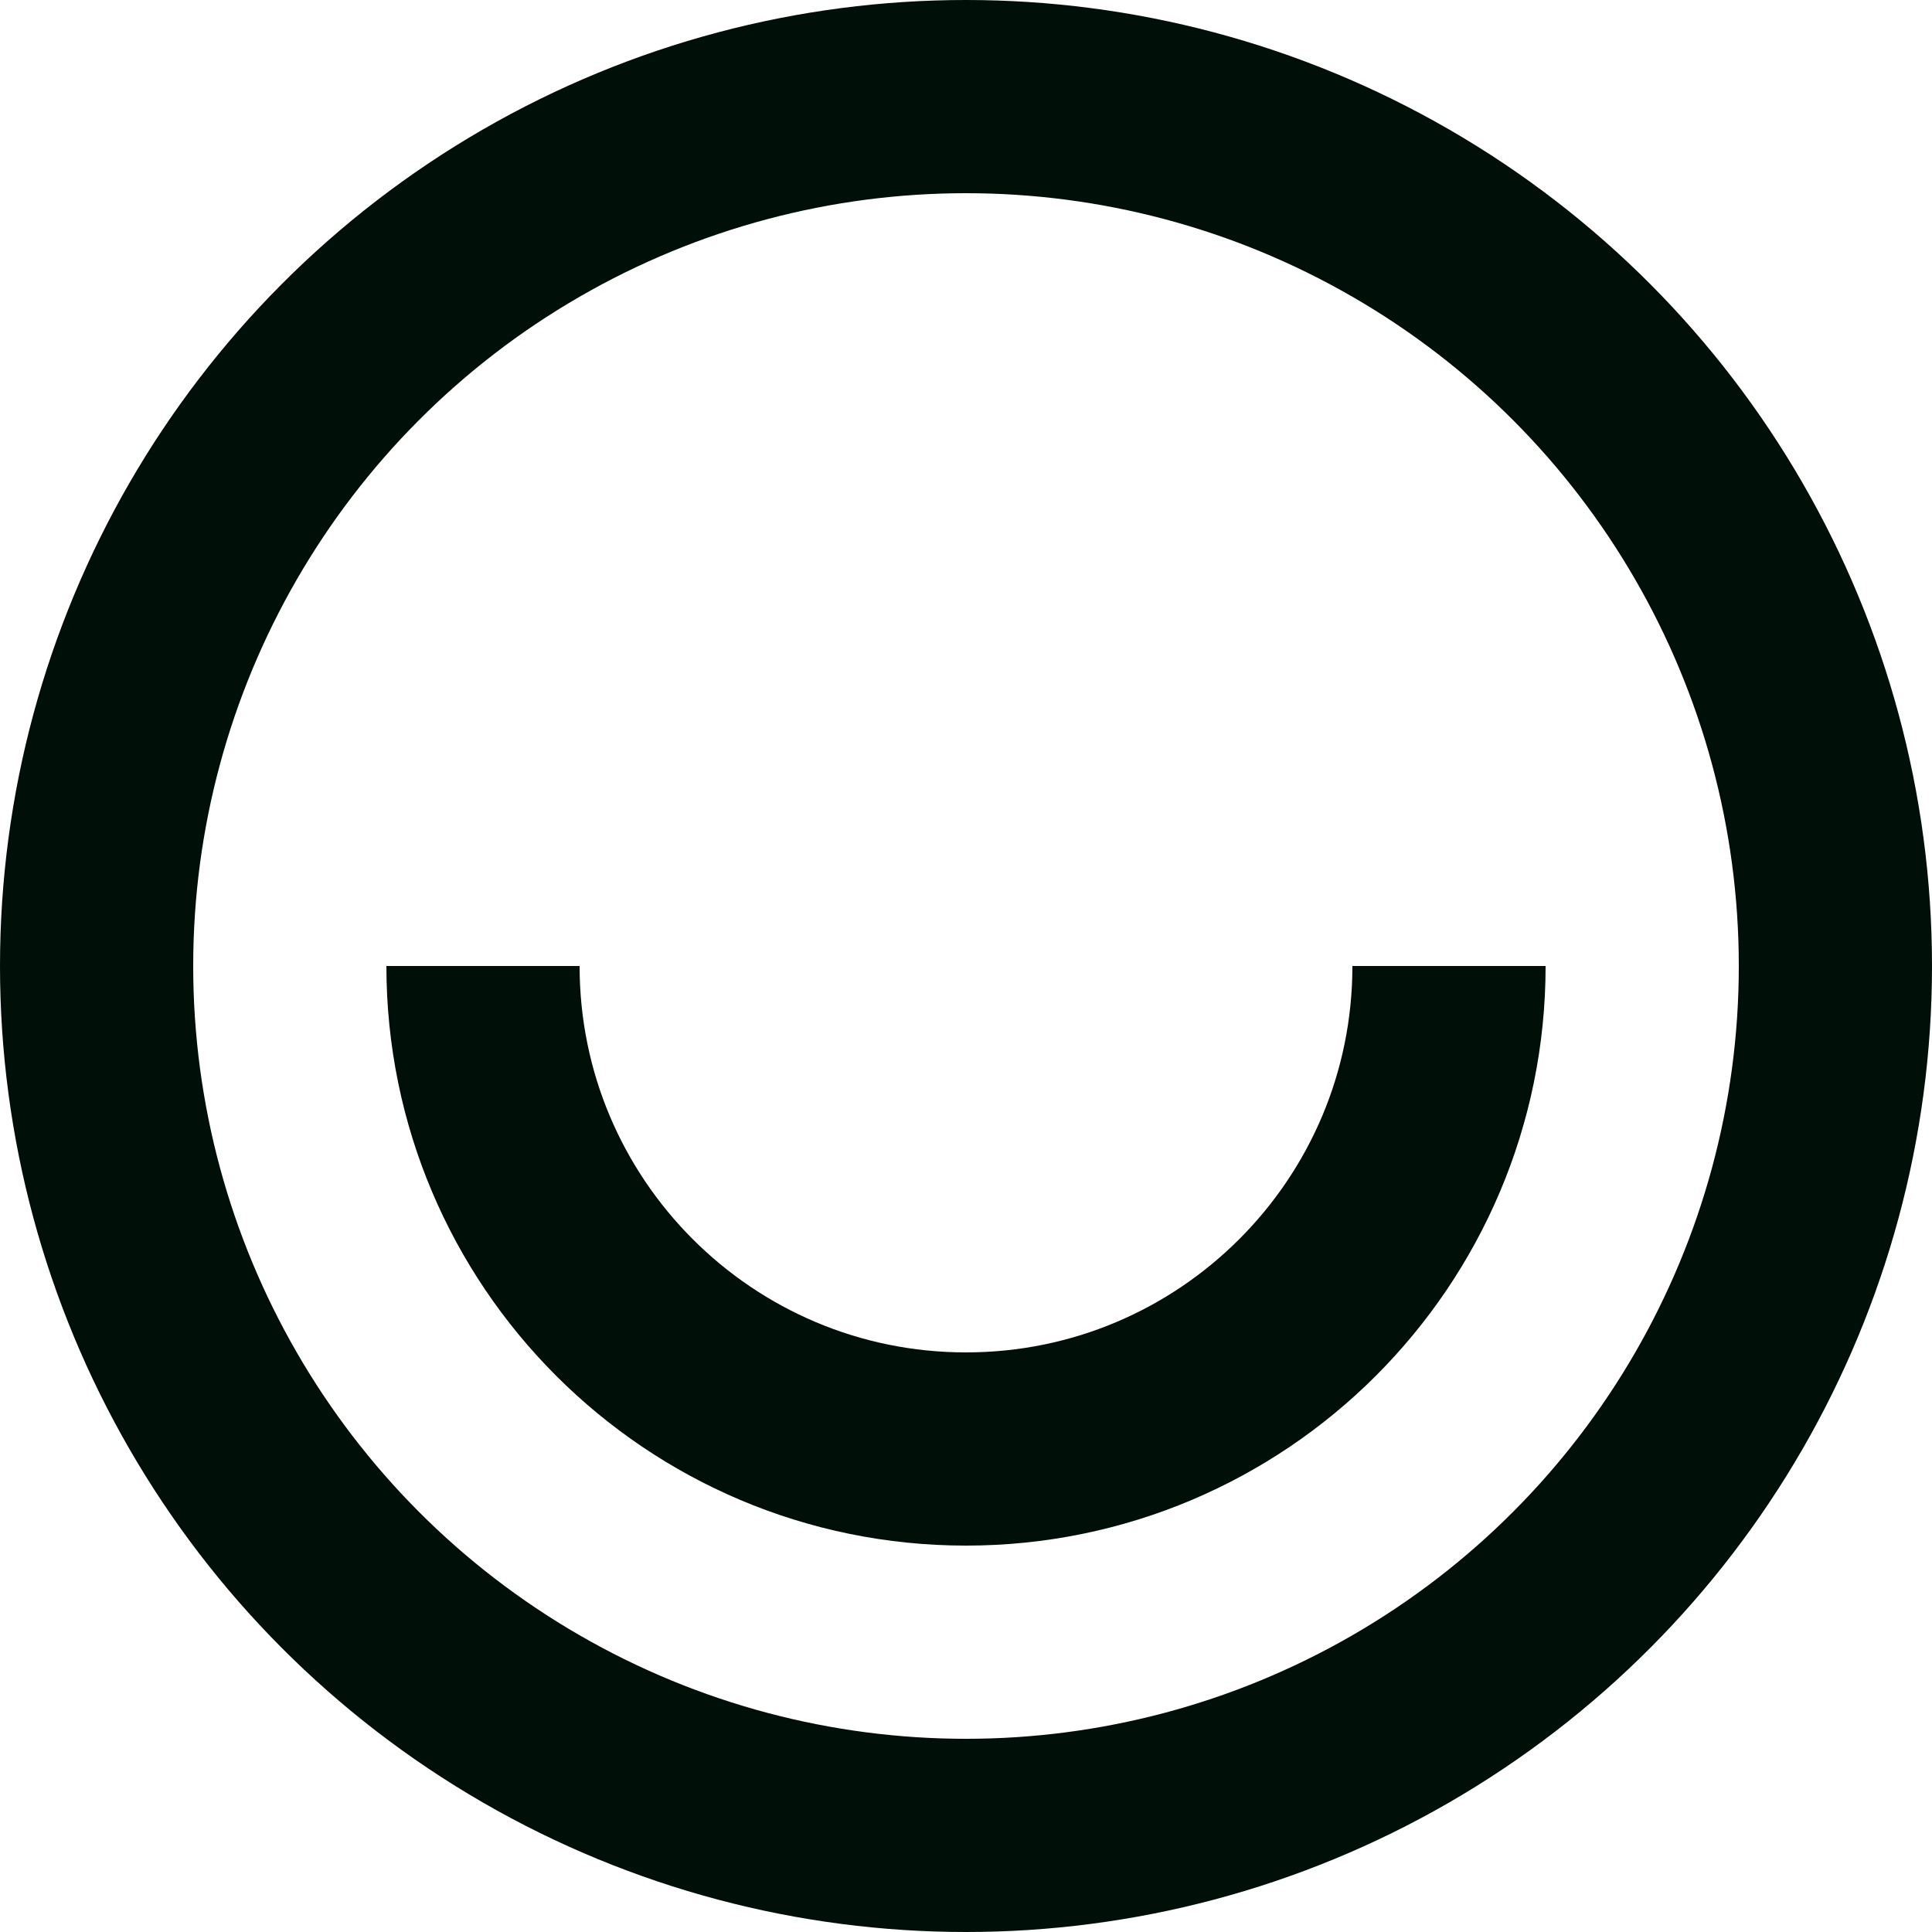 <svg width="20" height="20" viewBox="0 0 20 20" fill="none" xmlns="http://www.w3.org/2000/svg">
<circle cx="10" cy="10" r="9" stroke="#000F08" stroke-width="2"/>
<path d="M15 10C15 12.761 12.761 15 10 15C7.239 15 5 12.761 5 10" stroke="#000F08" stroke-width="2"/>
</svg>
